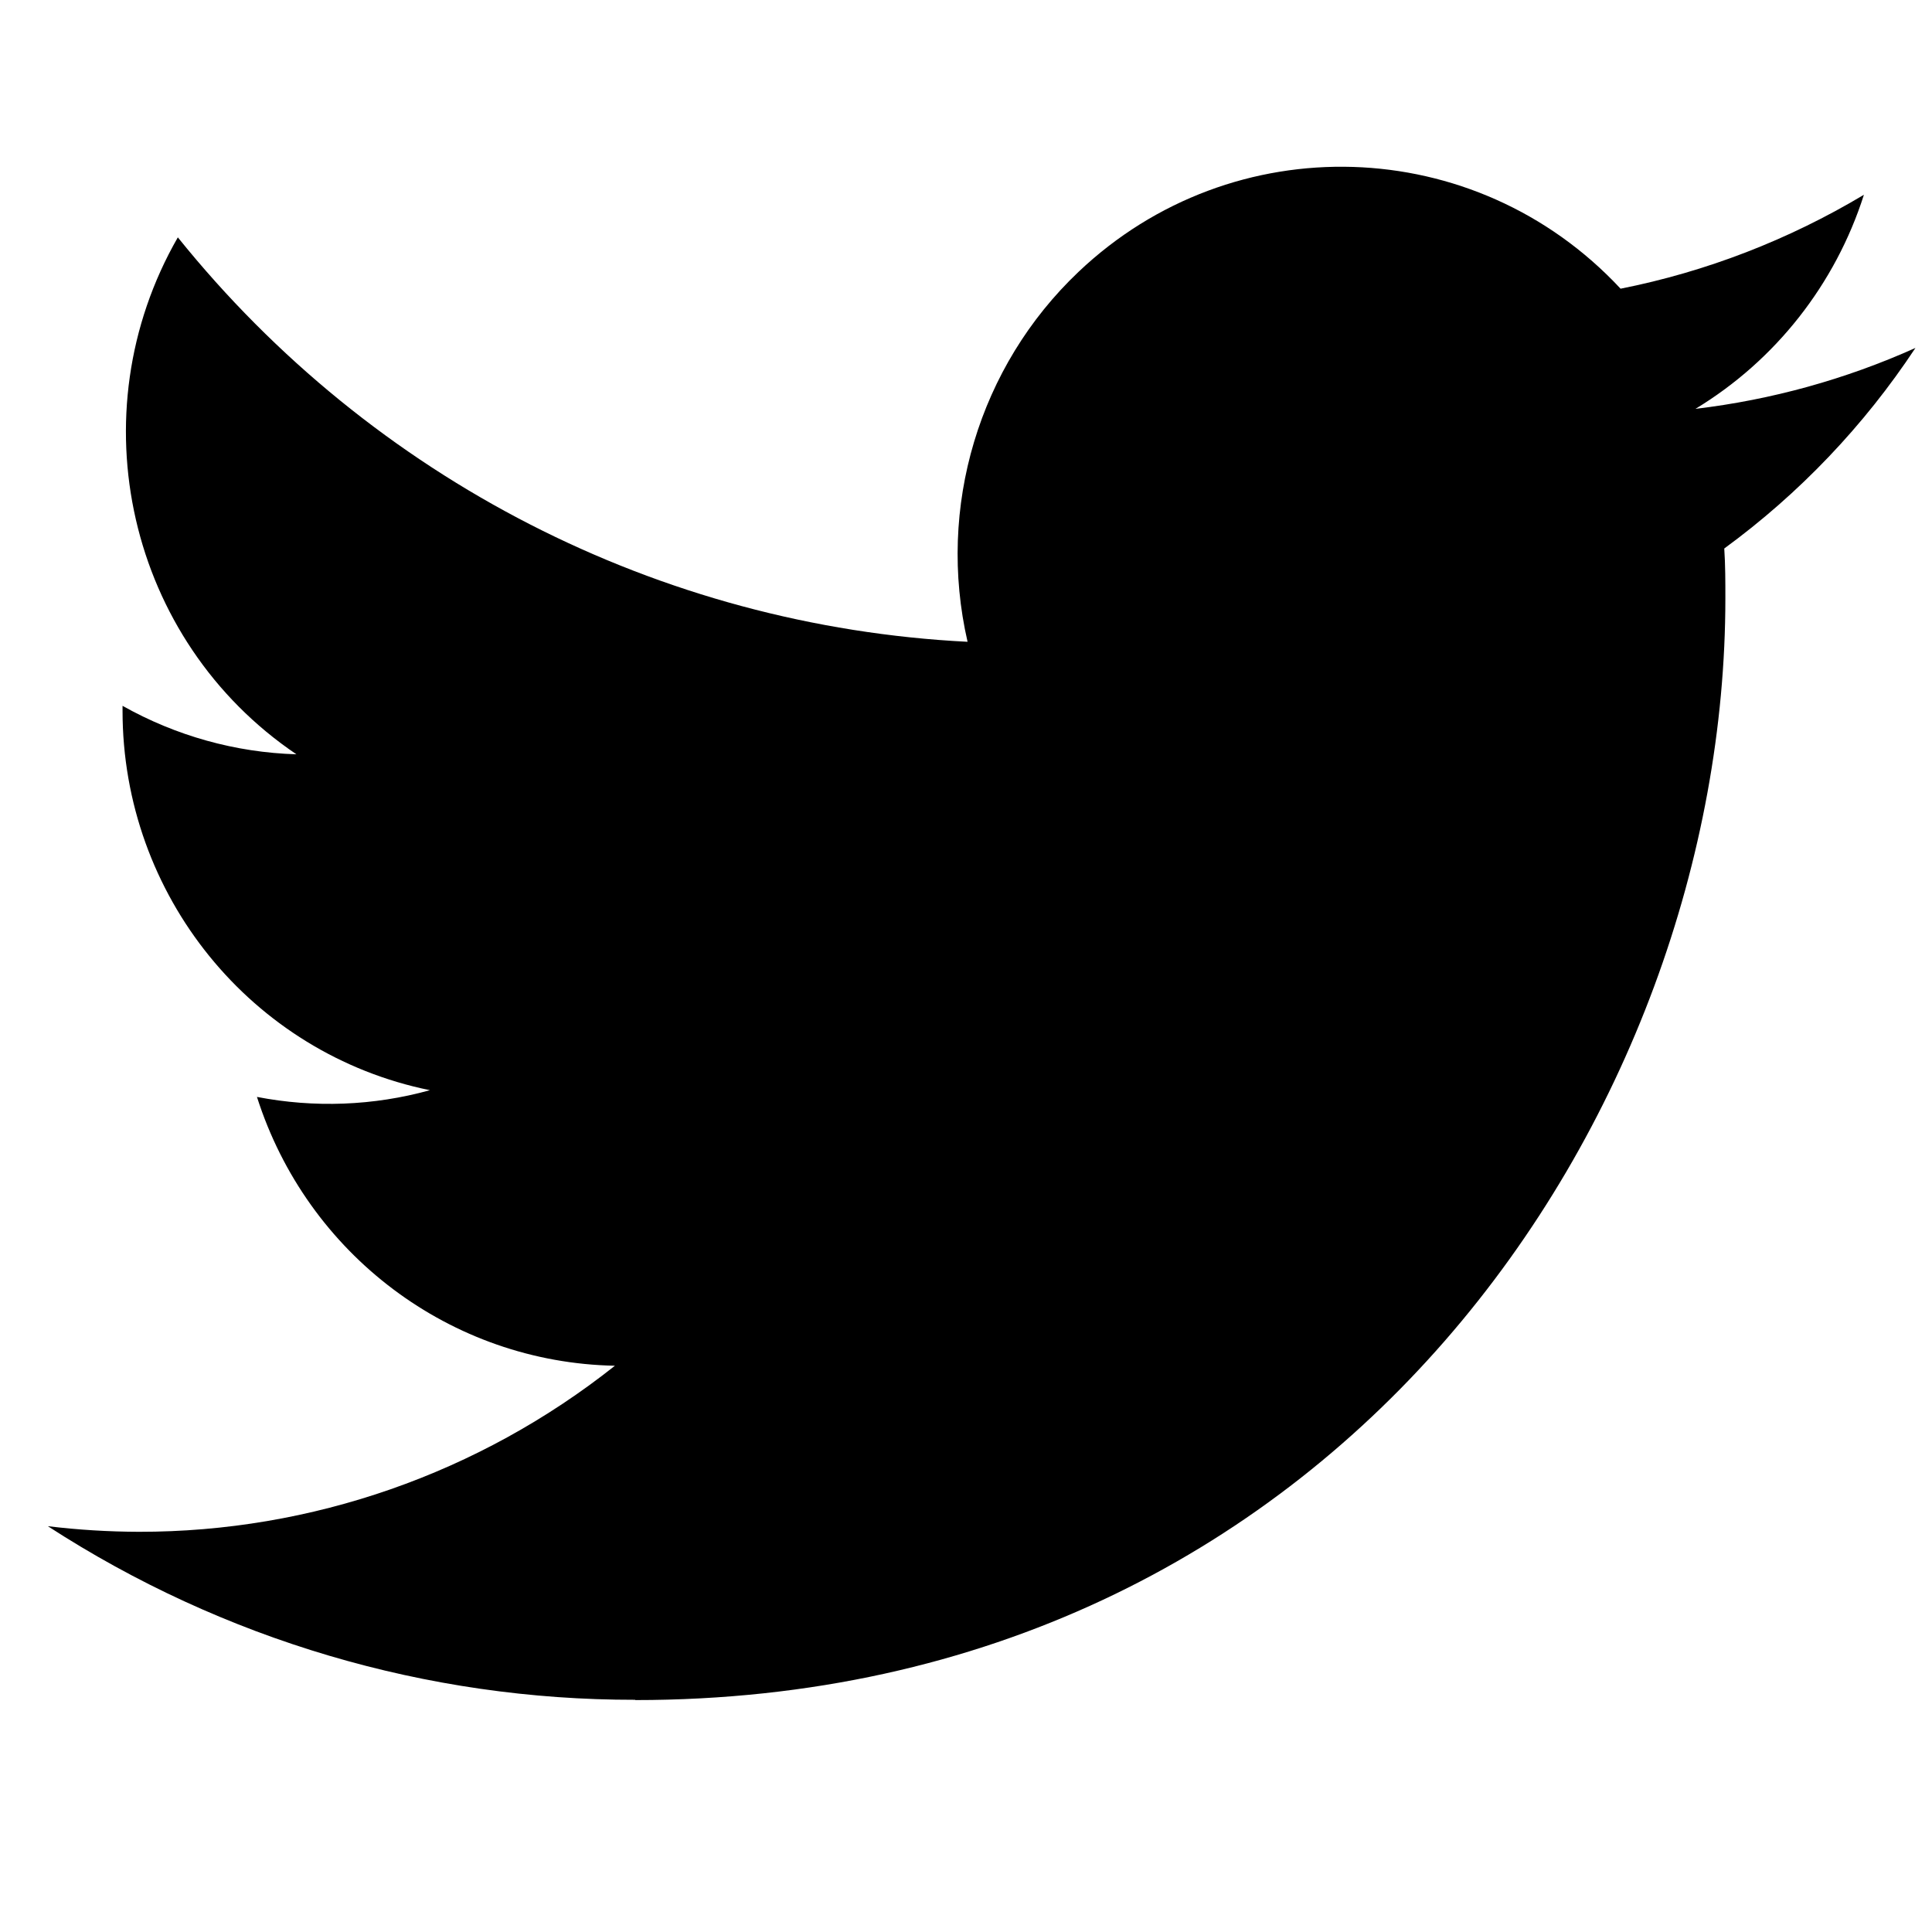 <svg width="21" height="21" viewBox="0 0 21 21" fill="none" xmlns="http://www.w3.org/2000/svg">
<path d="M18.742 5.962C18.754 6.142 18.754 6.323 18.754 6.506C18.754 12.066 14.565 18.479 6.904 18.479V18.476C4.641 18.479 2.425 17.824 0.52 16.589C0.849 16.629 1.179 16.649 1.511 16.65C3.386 16.652 5.208 16.016 6.684 14.845C4.901 14.811 3.339 13.637 2.793 11.923C3.417 12.044 4.06 12.02 4.673 11.85C2.73 11.454 1.332 9.729 1.332 7.726C1.332 7.707 1.332 7.69 1.332 7.672C1.911 7.998 2.559 8.179 3.222 8.199C1.392 6.963 0.828 4.503 1.933 2.58C4.048 5.209 7.168 6.807 10.517 6.976C10.181 5.515 10.64 3.983 11.722 2.956C13.399 1.363 16.038 1.444 17.615 3.138C18.547 2.953 19.441 2.607 20.26 2.117C19.949 3.091 19.298 3.918 18.429 4.444C19.254 4.346 20.061 4.123 20.82 3.782C20.261 4.628 19.557 5.366 18.742 5.962Z" fill="black"/>
</svg>
